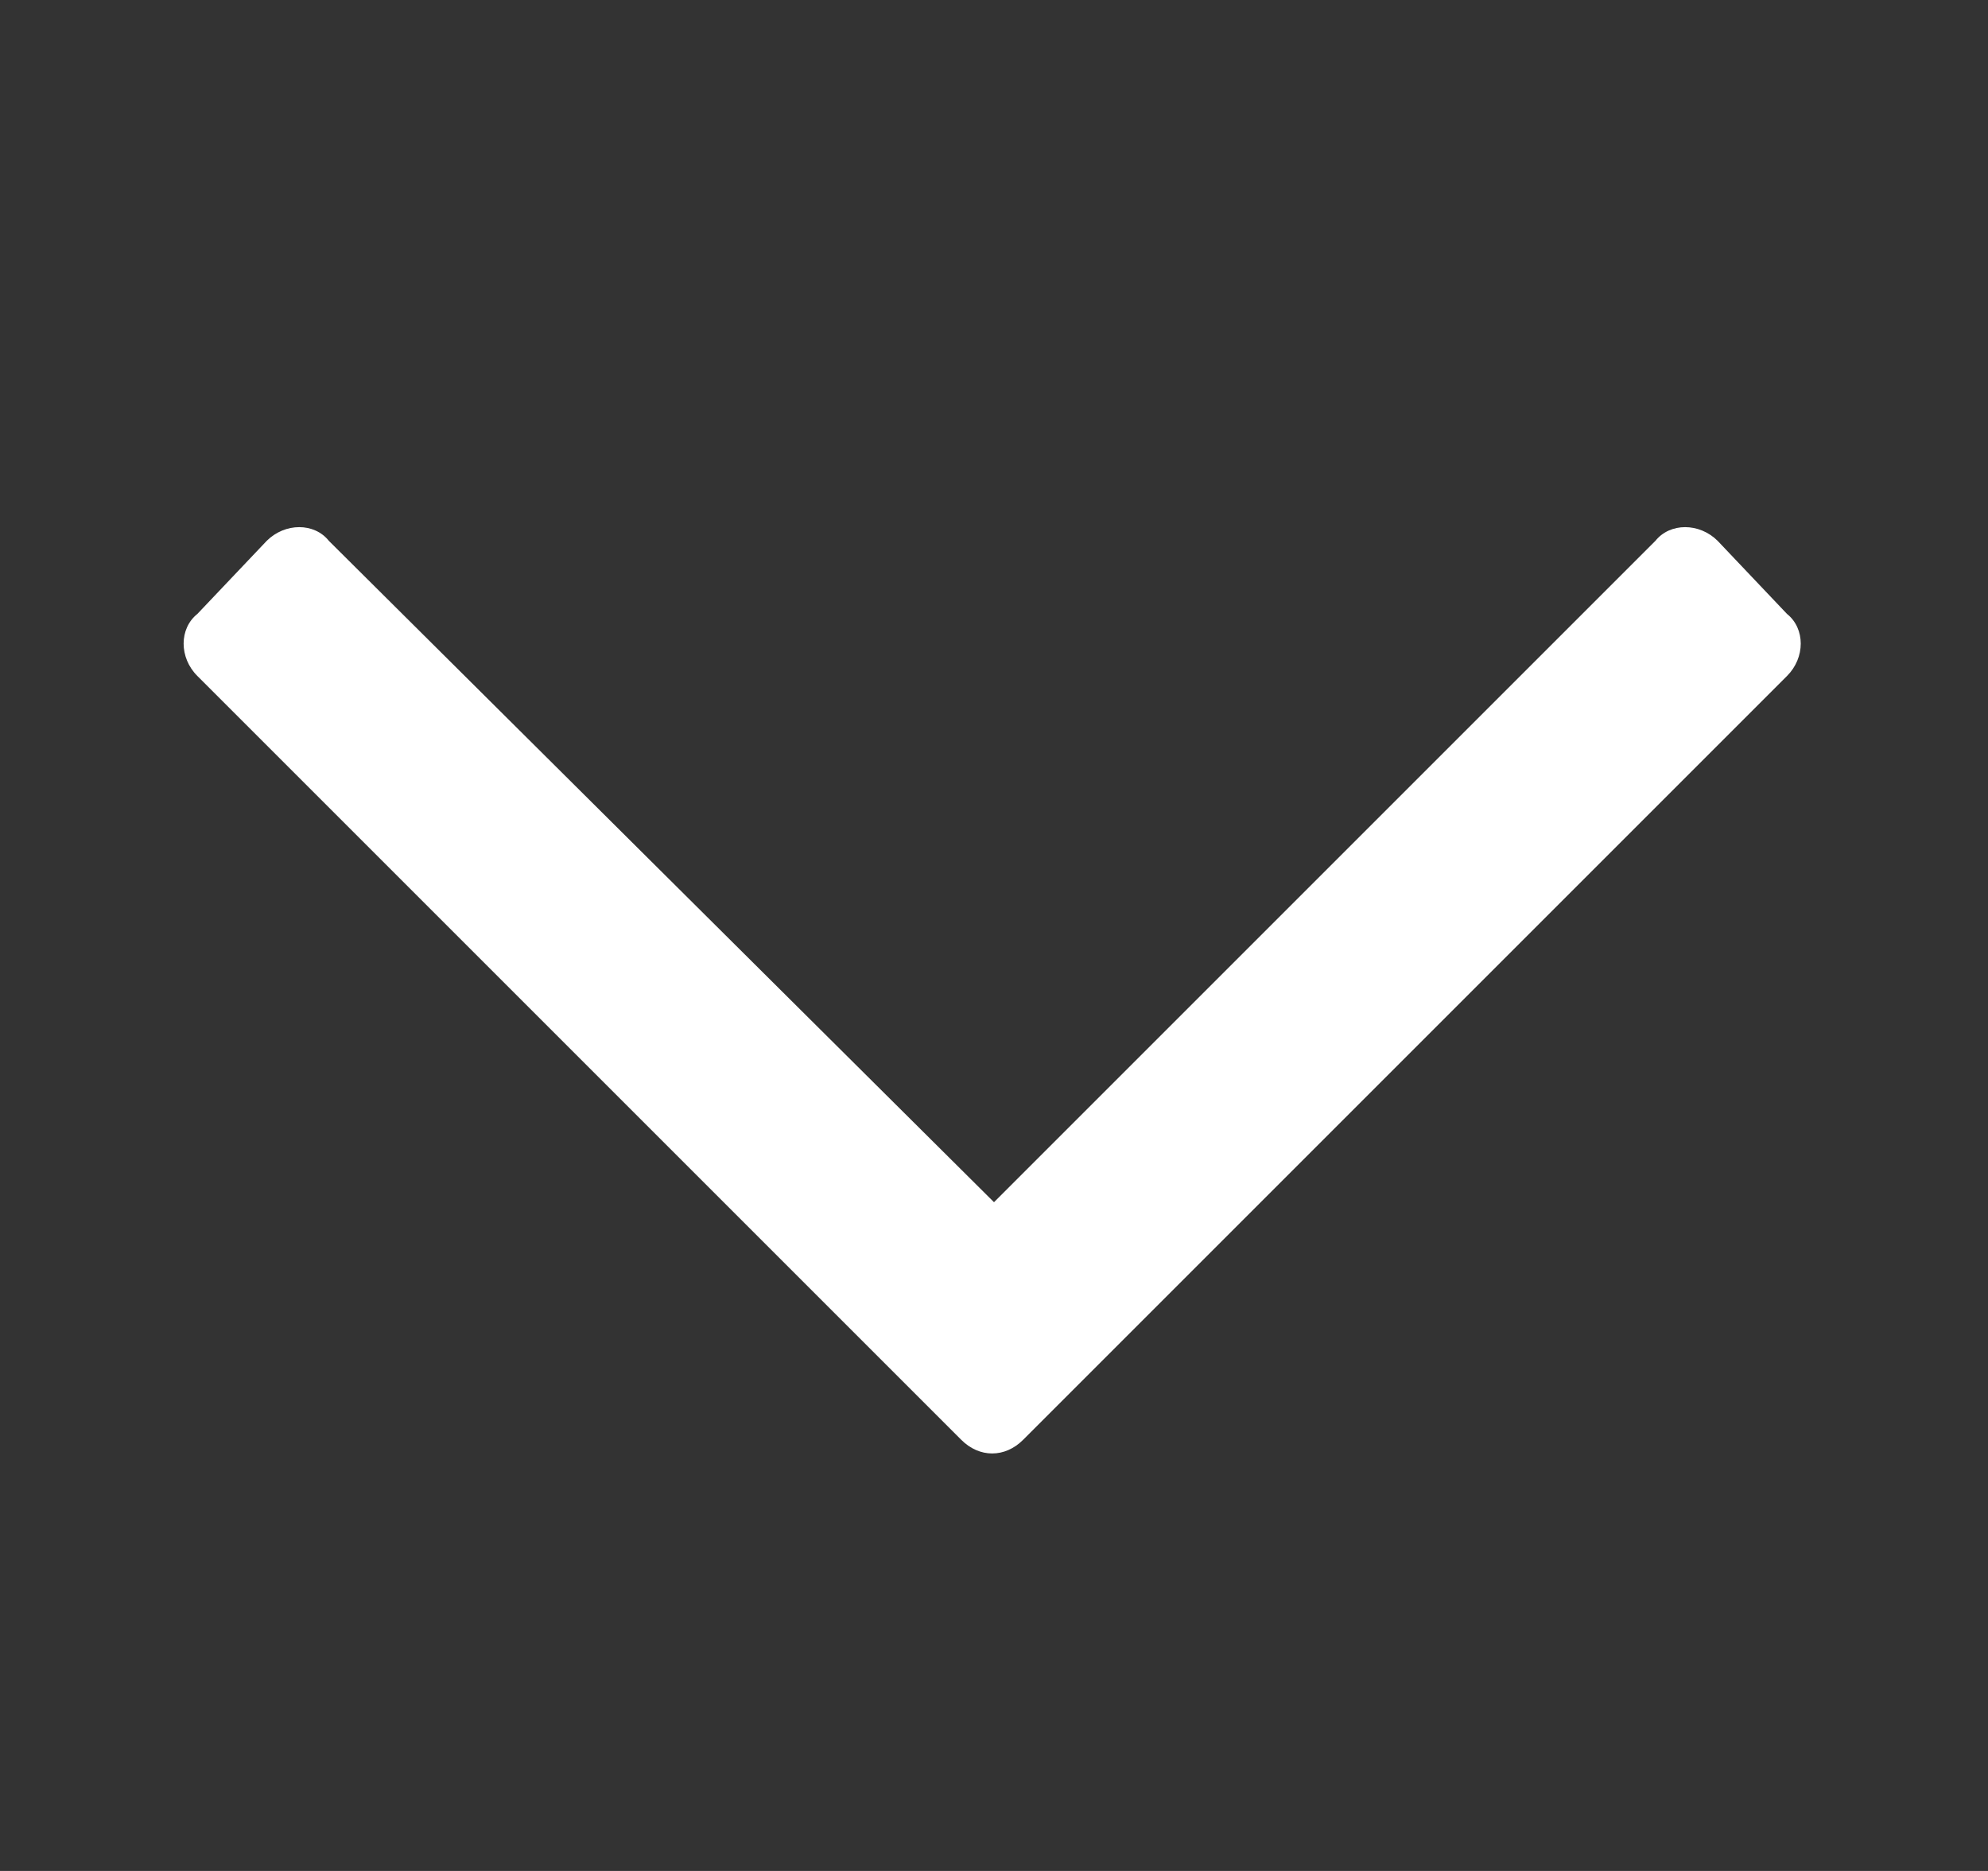 <svg width="17" height="16" viewBox="0 0 17 16" fill="none" xmlns="http://www.w3.org/2000/svg">
<rect x="0" y="0" width="17" height="16" fill="#333333" stroke="none"/>
<path d="M15.281 5.25L14.688 4.625C14.531 4.469 14.281 4.469 14.156 4.625L8.5 10.281L2.812 4.625C2.688 4.469 2.438 4.469 2.281 4.625L1.688 5.25C1.531 5.375 1.531 5.625 1.688 5.781L8.219 12.312C8.375 12.469 8.594 12.469 8.75 12.312L15.281 5.781C15.438 5.625 15.438 5.375 15.281 5.25Z" fill="white"/>
</svg>
